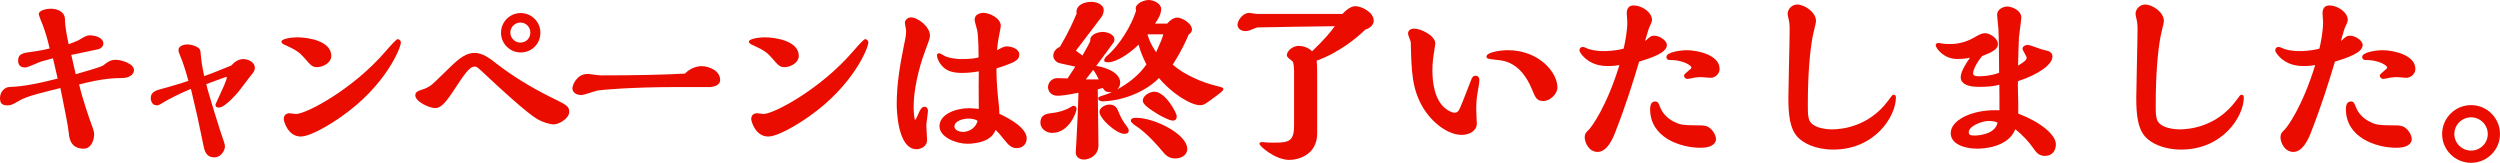 <?xml version="1.0" encoding="UTF-8"?>
<svg id="_レイヤー_2" data-name="レイヤー_2" xmlns="http://www.w3.org/2000/svg" viewBox="0 0 504.186 32.834">
  <defs>
    <style>
      .cls-1 {
        fill: #eb0c00;
      }
    </style>
  </defs>
  <g id="text">
    <g>
      <path class="cls-1" d="M16.873,29.983c-2.72,0-2.92-2.289-2.985-3.041-.159-1.559-.83-4.866-1.479-8.064l-.228-1.124c-.354.092-.949.239-1.594.398-1.111.275-2.37.586-2.79.712-2.143.581-3.298,1.087-3.644,1.295l-.46.26c-1.128.638-1.468.83-2.206.83-1.07,0-1.487-.417-1.487-1.488,0-1.279.973-2.179,1.881-2.218l.121-.006c1.492-.072,3.739-.181,9.622-1.693-.124-.562-.563-2.528-.935-4.085l-.583.154c-1.648.436-1.992.526-2.646.837-1.413.612-2.104.861-2.392.861-1.231,0-1.415-.841-1.415-1.342,0-1.468.989-1.596,2.959-1.852.152-.017,1.473-.171,3.397-.641-.407-1.817-.808-3.173-1.409-4.779-.073-.115-.781-1.929-.781-2.12,0-.923,1.925-1.123,2.401-1.123,1.432,0,2.877.664,2.877,2.146,0,1.455.525,4.047.745,5.021.584-.219,1.739-.666,1.94-.78,1.282-.77,1.717-1.015,2.296-1.015,1.112,0,2.767.445,2.767,1.671,0,.47-.282.82-.887,1.103-.129.045-.865.197-2.52.536-1.178.241-2.458.503-3.062.639.135.629.589,2.574.799,3.474l.097.419.567-.164c1.385-.397,4.627-1.326,4.956-1.6,1.012-.794,1.503-1.145,2.582-1.145,1.113,0,3.645.783,3.645,2.073,0,.997-1.112,1.558-2.211,1.597-1.978.036-4.018.072-8.857,1.296.741,3.151,2.064,6.871,2.505,8.11.362.94.524,1.456.524,2.006,0,.737-.388,2.84-2.109,2.84Z"/>
      <path class="cls-1" d="M43.256,31.737c-1.765,0-2.042-1.43-2.288-2.69l-.288-1.4c-.688-3.343-.926-4.501-2.175-9.722-2.499,1.008-4.954,2.371-5.068,2.445-1.258.763-1.45.879-1.801.879-.851,0-1.232-.748-1.232-1.488,0-1.27,1.19-1.576,2.24-1.847,2.052-.576,3.783-1.062,5.354-1.611-.367-1.321-.967-3.466-1.729-5.23-.163-.367-.273-.678-.273-.997,0-.817,1.114-1.122,1.816-1.122.329,0,2.527.268,2.62,1.435.207,2.281.287,2.673.729,4.848l.024.117c1.413-.504,2.192-.819,4.506-1.756l.96-.389c.513-.576,1.326-1.294,2.417-1.294.939,0,2.329.566,2.329,1.78,0,.561-.23.861-1.108,1.924l-2.078,2.734c-.028.036-2.736,3.335-4.039,3.335-.668,0-.721-.384-.721-.501,0-.137.131-.43.69-1.623.642-1.37,1.612-3.44,1.612-4.005-.01-.029-.056-.047-.12-.047-.18.027-1.855.653-2.856,1.026-.49.183-.921.344-1.178.436.441,1.99,3.129,10.428,3.277,10.783.104.261.492,1.318.492,1.761,0,.883-.841,2.219-2.109,2.219Z"/>
      <path class="cls-1" d="M60.649,27.534c-2.634,0-3.425-3.158-3.425-3.498,0-.76.436-1.195,1.195-1.195.095,0,.381.037.667.075.262.035.524.071.612.071,2.079,0,11.525-5.025,18.041-12.609q2.141-2.484,2.461-2.484c.333,0,.647.315.647.647,0,1.156-3.098,8.724-11.893,14.898-2.136,1.52-6.291,4.094-8.307,4.094ZM63.975,13.538c-.973,0-1.251-.29-2.57-1.828-.848-.988-1.548-1.559-3.693-2.541 0.0 0,0,0-.001 0-.04,0-.961-.337-.961-.739,0-.689,2.324-.903,3.17-.903,2.385,0,6.896.785,6.896,3.754,0,1.377-1.683,2.256-2.841,2.256Z"/>
      <path class="cls-1" d="M111.736,25.086c-1.04,0-2.375-.522-3.279-1.012-2.128-1.169-8.263-6.865-10.093-8.583l-.179-.169c-1.78-1.68-2.023-1.894-2.456-1.894-1.055,0-2.03,1.477-4.384,5.045-1.839,2.795-2.689,3.323-3.619,3.323-1.082,0-3.974-1.257-3.974-2.584,0-.673.664-.896.983-1.002,1.472-.478,1.975-.726,3.174-1.889l.417-.408c2.884-2.82,3.403-3.328,4.461-4.139.562-.392,1.582-1.104,2.94-1.104,1.653,0,3.135,1.169,4.442,2.201,3.156,2.436,6.683,4.616,10.781,6.665,3.572,1.75,3.843,1.911,3.843,3.074,0,1.278-2.104,2.475-3.06,2.475ZM105.012,10.578c-2.19,0-3.973-1.782-3.973-3.973,0-2.19,1.782-3.973,3.973-3.973,2.191,0,3.974,1.782,3.974,3.973,0,2.228-1.746,3.973-3.974,3.973ZM104.939,4.548c-1.095,0-2.021.925-2.021,2.021s.925,2.02,2.021,2.02c1.151,0,2.02-.868,2.02-2.02,0-1.133-.887-2.021-2.02-2.021Z"/>
      <path class="cls-1" d="M117.215,19.166c-1.048,0-1.78-.567-1.78-1.379,0-.508.797-2.876,3.06-2.876.188,0,.683.064,1.256.138.561.072,1.196.154,1.412.154,6.94,0,12.65-.121,16.972-.361,1.07-1.107,2.425-1.503,3.347-1.503,1.574,0,3.754.962,3.754,2.768,0,1.197-1.407,1.38-1.937,1.449l-6.97.002c-8.988,0-15.144.568-15.785.69-.181.028-.668.184-1.183.348-1.044.334-1.81.57-2.145.57Z"/>
      <path class="cls-1" d="M154.928,27.534c-2.634,0-3.425-3.158-3.425-3.498,0-.76.436-1.195,1.195-1.195.095,0,.381.037.667.075.262.035.524.071.612.071,2.079,0,11.525-5.025,18.041-12.609q2.141-2.484,2.461-2.484c.333,0,.647.315.647.647,0,1.156-3.098,8.724-11.893,14.898-2.136,1.52-6.291,4.094-8.307,4.094ZM158.253,13.538c-.973,0-1.251-.29-2.57-1.828-.848-.988-1.548-1.559-3.693-2.541 0.0 0,0,0-.001 0-.04,0-.961-.337-.961-.739,0-.689,2.324-.903,3.17-.903,2.385,0,6.896.785,6.896,3.754,0,1.377-1.683,2.256-2.841,2.256Z"/>
      <path class="cls-1" d="M184.855,30.093c-3.897,0-4.01-8.16-4.01-9.09,0-3.998.652-7.81,1.356-11.333.369-1.73.544-2.555.544-3.467,0-.09-.069-.454-.124-.746-.082-.433-.132-.705-.132-.826,0-.695.696-1.122,1.195-1.122,1.525,0,3.863,1.955,3.863,3.644,0,.537-.214,1.103-.732,2.469l-.159.419c-.563,1.479-2.398,6.686-2.398,11.584,0,1.178.142,2.396.297,2.554.08-.022.308-.39.609-1.116l.054-.126c.21-.493.603-1.411,1.207-1.411.431,0,.721.334.721.83,0,.21-.079.796-.161,1.417-.079.59-.168,1.26-.168,1.47,0,.213.035.835.07,1.47.038.671.076,1.356.076,1.601,0,1.162-1.225,1.78-2.109,1.78ZM205.064,29.873c-1.073,0-1.709-.676-2.318-1.429-1.072-1.356-1.512-1.833-1.952-2.255-.28.667-.642,1.313-1.729,1.939-1.212.687-3.084.868-3.905.868-2.376,0-5.691-1.345-5.691-3.534,0-2.514,3.478-3.645,5.947-3.645.624,0,1.437.086,1.981.154-.033-3.978-.033-5.243-.001-7.587-.669.123-1.776.323-3.369.323-.838,0-1.925-.061-2.905-.533-1.321-.64-2.164-2.227-2.164-3.038,0-.146.065-.392.501-.392.081,0,.136.023.708.345.23.129.458.259.538.291.505.216,1.801.533,2.993.533,2.232,0,3.097-.171,3.665-.346-.002-.83-.029-4.137-.289-5.472-.015-.057-.052-.189-.098-.355-.22-.784-.417-1.509-.417-1.768,0-1.088,1.119-1.379,1.78-1.379,1.201,0,3.498,1.035,3.498,2.658,0,.037-.022.174-.05.324-.027.148-.059.312-.06.371-.433,2.119-.563,3.04-.637,4.183.141-.075.834-.454.919-.497.501-.231.75-.278.97-.278.999,0,2.584.454,2.584,1.671,0,1.23-1.257,1.666-4.604,2.782.003,1.385.047,3.3.328,5.967.206,1.745.253,2.306.257,3.176,2.118.974,5.519,2.869,5.519,4.995,0,1.116-.841,1.926-2,1.926ZM195.271,23.916c-1.169,0-2.788.549-2.788,1.582,0,.807,1.083,1.107,1.765,1.107.804,0,2.419-.471,2.906-2.232-.424-.303-1.057-.457-1.883-.457Z"/>
      <path class="cls-1" d="M218.583,32.176c-1.061,0-1.634-.71-1.634-1.379,0-.239.112-2.192.146-2.611l.025-.483c.113-2.107.299-5.599.371-9-1.996.404-3.411.609-4.208.609-1.414,0-1.927-1.042-1.927-1.743,0-.874.737-1.817,1.927-1.817.171,0,.654.02,1.123.039.352.014.695.028.887.033.467-.686.735-1.104,1.519-2.322l.043-.067-.226-.048c-2.474-.524-3.215-.694-3.362-.804-.402-.239-.851-.735-.851-1.373,0-.202.066-1.222,1.344-1.773,1.673-2.797,2.717-5.146,3.363-6.69-.093-.53.02-.996.337-1.384.6-.735,1.806-.996,2.657-.996.998,0,2.475.531,2.475,1.67,0,.457-.183,1.02-.444,1.369-.436.617-4.284,5.653-5.166,6.806.26.186.67.495,1.005.749.117.089.225.17.313.237,1.088-1.862,1.267-2.241,1.557-2.854l.014-.239c0-1.374,1.984-1.671,2.476-1.671.783,0,2.401.382,2.401,1.561,0,.178-.053.454-.305.755-.959,1.317-2.119,2.897-3.378,4.557.896.052,4.852.991,4.852,3.349,0,.565-.255,1.038-.599,1.373,2.036-1.099,4.406-2.84,5.886-5.04-.686-1.312-1.229-2.682-1.583-3.992-1.513,1.543-4.355,3.555-6.105,3.555-.464,0-.83,0-.83-.465,0-.098.057-.196.264-.508.041-.061.076-.112.088-.135,2.832-2.331,5.221-6.485,6.073-9.271-.038-.192-.067-.359-.067-.464,0-1.059,1.697-1.708,2.621-1.708,1.024,0,2.512.708,2.512,1.817,0,.838-.419,1.824-1.246,2.934h2.469c.59-.735,1.367-1.206,2.002-1.206.958,0,2.986,1.136,2.986,2.402,0,.391-.229.742-.664,1.02-.581,1.354-1.379,3.197-3.219,6.069,2.351,2.07,6.057,3.625,8.729,4.256,1.309.327,1.477.368,1.477.715,0,.263-.42.623-2.368,2.031l-.604.439-.113.077c-.719.492-.96.658-1.618.658-1.998,0-5.96-2.638-8.273-5.481-2.373,2.46-6.401,4.272-10.346,4.64l-.201.019c-.327.03-.607.056-.732.056-.01,0-.977-.023-.977-.538,0-.364.202-.427,1.32-.776l.142-.044c.376-.125.807-.296,1.273-.508-.026.002-.052.003-.078.003-1.074,0-1.253-.099-1.737-.844l-1.013.281c.006.501.027,2.049.051,3.846.042,3.088.094,6.912.094,7.435,0,1.984-1.725,2.877-2.95,2.877ZM221.584,16.007c-.331-.7-.622-1.176-.755-1.394,0,0-.316-.465-.357-.528-.488.637-.987,1.281-1.494,1.922h2.605ZM231.419,6.968c.366,1.246.896,2.333,1.742,3.563l.065-.146c.917-2.054,1.12-2.509,1.384-3.462h-3.16l-.03.045ZM237.075,31.956c-1.445,0-2.019-.689-2.746-1.562-.565-.706-3.059-3.568-5.152-4.939-.184-.123-.586-.403-.586-.403-.423-.381-.532-.51-.532-.722,0-.381.365-.575,1.086-.575,3.6,0,10.295,3.245,10.295,6.312,0,1.183-1.202,1.89-2.364,1.89ZM226.732,26.986c-1.587,0-4.996-3.035-4.996-4.448,0-.842,1.195-1.451,2-1.451,1.254,0,1.559.75,2.021,1.884.322.805.841,1.673,1.543,2.582l.09.134c.164.241.246.363.246.616,0,.355-.109.684-.903.684ZM212.188,26.804c-1.142,0-2.365-.818-2.365-2.036,0-1.69,1.332-1.85,2.213-1.955,1.374-.12,2.823-.571,3.845-1.185l.158-.096c.239-.146.312-.189.461-.189.377,0,.611.234.611.61,0,.665-1.481,4.851-4.924,4.851ZM236.526,24.318c-.745,0-2.422-.945-2.919-1.235l-.203-.125c-1.546-.955-2.934-1.875-2.934-2.65,0-1.109,1.529-1.816,2.328-1.816,2.23,0,4.521,4.292,4.521,4.959,0,.575-.267.867-.794.867Z"/>
      <path class="cls-1" d="M260.022,32.249c-2.839,0-6.021-2.776-6.021-3.242,0-.108.052-.358.529-.358l.147.005c.741.099,1.406.112,1.903.112l.773-.004c2.722,0,3.628-.493,3.628-3.409v-10.525c0-.522,0-2.112-.311-2.455-.028-.027-.113-.093-.22-.177-.631-.496-.931-.775-.931-1.022,0-.937,1.234-1.927,2.401-1.927.697,0,1.984.304,2.689,1.104,2.669-2.58,3.698-3.847,4.578-5.069-2.526.025-14.48.202-15.508.247l-.006.006h-.085c-.071,0-.162.03-.438.133-1.301.542-1.486.598-1.974.598-.926,0-1.598-.534-1.598-1.269,0-1.004,1.174-2.402,2.329-2.402.11,0,.432.051.767.106.307.05.689.113.805.113h17.26c.413-.481,1.559-1.572,2.583-1.572,1.272,0,3.718,1.23,3.718,2.914,0,1.208-1.289,1.689-1.684,1.808-1.64,1.598-5.202,4.592-9.815,6.264.097,1.203.097,1.716.097,5.34v9.355c0,4.212-3.674,5.325-5.617,5.325Z"/>
      <path class="cls-1" d="M294.811,27.206c-2.692,0-5.937-2.312-7.891-5.621-2.178-3.719-2.263-7.24-2.404-13.075-.002-.097-.149-.484-.247-.74-.188-.494-.302-.806-.302-.983,0-.634.461-1.013,1.232-1.013,1.404,0,4.266,1.399,4.266,3.023,0,.135-.189,1.402-.225,1.548-.188,1.127-.36,2.287-.36,3.896,0,2.174.368,6.077,2.834,7.795.293.209,1.04.694,1.672.694.311,0,.553-.133.786-.431.274-.377.86-1.868,2.601-6.379.084-.198.276-.646.816-.646.283,0,.758.118.758.904,0,.51-.158,1.379-.274,2.013l-.059.325c-.29,1.519-.29,2.902-.29,3.729,0,.195.026.736.053,1.29.029.587.058,1.188.058,1.414,0,1.465-1.558,2.255-3.023,2.255ZM311.22,20.372c-1.288,0-1.565-.674-2.237-2.301l-.039-.094c-2.241-5.384-5.56-5.734-6.81-5.866l-.421-.047c-1.666-.187-1.922-.215-1.922-.672,0-.845,2.758-1.269,4.302-1.269,6.197,0,10.003,4.4,10.003,7.555,0,1.176-1.395,2.694-2.876,2.694Z"/>
      <path class="cls-1" d="M322.217,30.641c-1.83,0-2.621-1.953-2.621-2.95,0-.774.388-1.13.798-1.506.621-.592,3.658-4.765,6.201-13.063-.577.104-1.243.197-2.295.197-1.379,0-3.407-.212-5.087-2.041h0c-0,0-.677-.721-.677-1.165,0-.381.282-.647.685-.647.265,0,.834.283.897.315.362.154,1.437.525,3.342.525.382,0,2.337-.025,3.99-.504.341-1.484.734-3.571.734-5.316,0-.126-.027-.503-.054-.881-.027-.39-.055-.78-.055-.91,0-1.06.476-1.598,1.415-1.598,1.482,0,3.681,1.254,3.681,2.986,0,.329-.601,1.543-.607,1.556-.091.221-.335,1.054-.551,1.788-.085.293-.169.578-.242.82l.195-.134c.872-.765,1.043-.914,1.69-.914.944,0,2.511.916,2.511,1.891,0,1.592-3.218,2.605-5.596,3.346l-.041.134c-1.13,3.747-2.537,8.409-4.903,14.43-.953,2.382-2.132,3.641-3.41,3.641ZM342.938,29.8c-4.08,0-10.149-2.07-10.149-7.774,0-1.036.341-1.561,1.013-1.561.577,0,.73.418.963,1.05.501,1.301,1.402,2.281,2.752,2.994,1.197.598,1.559.779,5.348.779.391,0,1.117,0,1.716.359.794.477,1.49,1.602,1.49,2.409,0,.409-.226,1.744-3.133,1.744ZM340.343,15.913c-.47,0-.721-.376-.721-.647,0-.228.271-.467.79-.903.251-.211.671-.565.71-.687-.002-.61-1.961-1.524-3.891-1.563h-.016c-.661,0-1.139-.005-1.139-.647,0-.956,2.881-1.342,4.083-1.342,2.167,0,6.641.927,6.641,3.791,0,.948-.866,1.78-1.854,1.78-.126,0-.498-.035-.881-.07-.392-.037-.798-.076-.946-.076-.188,0-.98.038-1.392.106l-.132.029c-.624.134-1.079.23-1.254.23Z"/>
      <path class="cls-1" d="M369.722,30.166c-3.667,0-6.166-1.358-7.283-2.63-1.469-1.688-1.77-4.344-1.77-7.812,0-.945.06-3.637.123-6.488.065-2.951.133-6.002.133-7.107,0-.55,0-1.118-.071-1.614-.013-.094-.062-.313-.118-.563-.125-.565-.214-.979-.214-1.148,0-1.006.9-1.89,1.927-1.89,1.462,0,3.79,1.518,3.79,3.315,0,.272-.171.994-.412,1.984-.116.476-.22.9-.248,1.081-.636,3.374-.985,8.266-.985,13.782l-.001.289c-.004.744-.009,1.763.178,2.511.479,2.155,4.198,2.217,4.621,2.217,2.128,0,7.498-.562,11.381-5.763l.422-.569c.404-.548.477-.647.694-.647.465,0,.465.417.465.574,0,3.761-4.222,10.479-12.634,10.479Z"/>
      <path class="cls-1" d="M412.439,31.445c-1.299,0-1.806-.733-2.447-1.66-.838-1.221-2.233-2.675-3.556-3.725-1.451,3.73-6.621,3.923-7.665,3.923-2.668,0-5.361-.969-5.361-3.132,0-2.552,4.015-4.628,8.949-4.628.291,0,.584.007.881.021,0-1.958-.001-3.804-.029-5.158-.979.293-2.316.436-4.073.436-3.235,0-3.718-1.207-3.718-1.927,0-1.204,1.179-2.968,1.874-3.948-1.062.219-1.962.247-2.578.247-2.759,0-4.339-2.204-4.339-2.804,0-.244.278-.429.647-.429.054,0,.135.017.336.06.107.023.213.047.255.051.453.08.894.109,1.601.109.725,0,2.649,0,5.012-1.361.875-.517,1.455-.832,2.115-.832.974,0,2.584,1.037,2.584,2.219,0,1.146-1.563,1.758-2.941,2.298l-.224.088c-1.181,1.396-1.841,2.831-1.841,3.497,0,.4.374.595,1.144.595.834,0,2.458-.093,4.104-.703-.001-2.395-.042-6.819-.146-8.982l-.058-.55c-.079-.742-.199-1.865-.199-2.201,0-1.088,1.282-1.634,2-1.634,1.003,0,2.876.762,2.876,2.219,0,.343-.137,1.361-.269,2.346-.098.733-.19,1.417-.206,1.686-.061.795-.15,4.463-.175,5.673,1.363-.853,1.731-1.136,1.731-1.629-.009-.126-.296-.641-.467-.949-.282-.507-.374-.681-.374-.805,0-.467.477-.794,1.159-.794.171,0,.634.158,1.647.519.634.226,1.291.459,1.536.509.653.115,1.703.299,1.703,1.3,0,1.621-2.786,3.613-6.948,4.978-.004.1-.033.674-.033.724,0,.645.021,1.43.044,2.245.035,1.264.071,2.568.035,3.57,4.479,1.712,7.596,4.254,7.596,6.208,0,1.159-.675,2.329-2.183,2.329ZM401.074,24.392c-1.362,0-4.03,1.031-4.03,2.276,0,.475.32.668,1.106.668.432,0,4.177-.074,4.705-2.593-.327-.222-.978-.352-1.781-.352Z"/>
      <path class="cls-1" d="M439.883,30.166c-3.667,0-6.166-1.358-7.283-2.63-1.469-1.688-1.77-4.344-1.77-7.812,0-.945.06-3.637.123-6.488.065-2.951.133-6.002.133-7.107,0-.55,0-1.118-.071-1.614-.013-.094-.062-.313-.118-.563-.125-.565-.214-.979-.214-1.148,0-1.006.9-1.89,1.927-1.89,1.462,0,3.79,1.518,3.79,3.315,0,.272-.171.994-.412,1.984-.116.476-.22.9-.248,1.081-.636,3.374-.985,8.266-.985,13.782l-.001.289c-.004.744-.009,1.763.178,2.511.479,2.155,4.198,2.217,4.621,2.217,2.128,0,7.498-.562,11.381-5.763l.421-.567c.405-.55.478-.649.697-.649.464,0,.464.417.464.574,0,3.761-4.222,10.479-12.634,10.479Z"/>
      <path class="cls-1" d="M462.538,30.641c-1.83,0-2.621-1.953-2.621-2.95,0-.774.388-1.13.798-1.506.621-.592,3.658-4.765,6.201-13.063-.577.104-1.243.197-2.295.197-1.379,0-3.407-.212-5.087-2.041h0c-0,0-.676-.72-.676-1.165,0-.381.281-.647.684-.647.265,0,.834.283.897.315.362.154,1.437.525,3.342.525.382,0,2.337-.025,3.99-.504.341-1.484.734-3.571.734-5.316,0-.126-.027-.503-.054-.881-.027-.39-.055-.78-.055-.91,0-1.06.476-1.598,1.415-1.598,1.482,0,3.681,1.254,3.681,2.986,0,.329-.601,1.543-.607,1.556-.091.221-.335,1.054-.551,1.788-.085.293-.169.578-.242.82l.195-.134c.873-.765,1.043-.914,1.69-.914.944,0,2.511.916,2.511,1.891,0,1.592-3.218,2.605-5.596,3.346l-.041.134c-1.13,3.747-2.537,8.409-4.903,14.43-.953,2.382-2.132,3.641-3.41,3.641ZM483.259,29.8c-4.08,0-10.149-2.07-10.149-7.774,0-1.036.341-1.561,1.013-1.561.577,0,.73.418.963,1.05.5,1.3,1.4,2.281,2.752,2.994,1.197.598,1.559.779,5.348.779.391,0,1.118,0,1.715.359.794.476,1.491,1.602,1.491,2.409,0,.409-.226,1.744-3.133,1.744ZM480.664,15.913c-.47,0-.721-.376-.721-.647,0-.228.271-.467.79-.903.251-.211.671-.565.71-.687-.002-.61-1.961-1.524-3.891-1.563h-.016c-.661,0-1.139-.005-1.139-.647,0-.956,2.881-1.342,4.083-1.342,2.167,0,6.641.927,6.641,3.791,0,.948-.866,1.78-1.854,1.78-.126,0-.498-.035-.881-.07-.392-.037-.798-.076-.946-.076-.187,0-.979.038-1.392.106l-.132.029c-.624.134-1.079.23-1.254.23Z"/>
      <path class="cls-1" d="M498.349,32.834c-3.218,0-5.837-2.602-5.837-5.8,0-3.218,2.619-5.837,5.837-5.837s5.837,2.619,5.837,5.837c0,3.198-2.619,5.8-5.837,5.8ZM498.349,23.661c-1.859,0-3.372,1.513-3.372,3.373,0,1.839,1.513,3.336,3.372,3.336s3.372-1.497,3.372-3.336c0-1.86-1.513-3.373-3.372-3.373Z"/>
    </g>
  </g>
</svg>